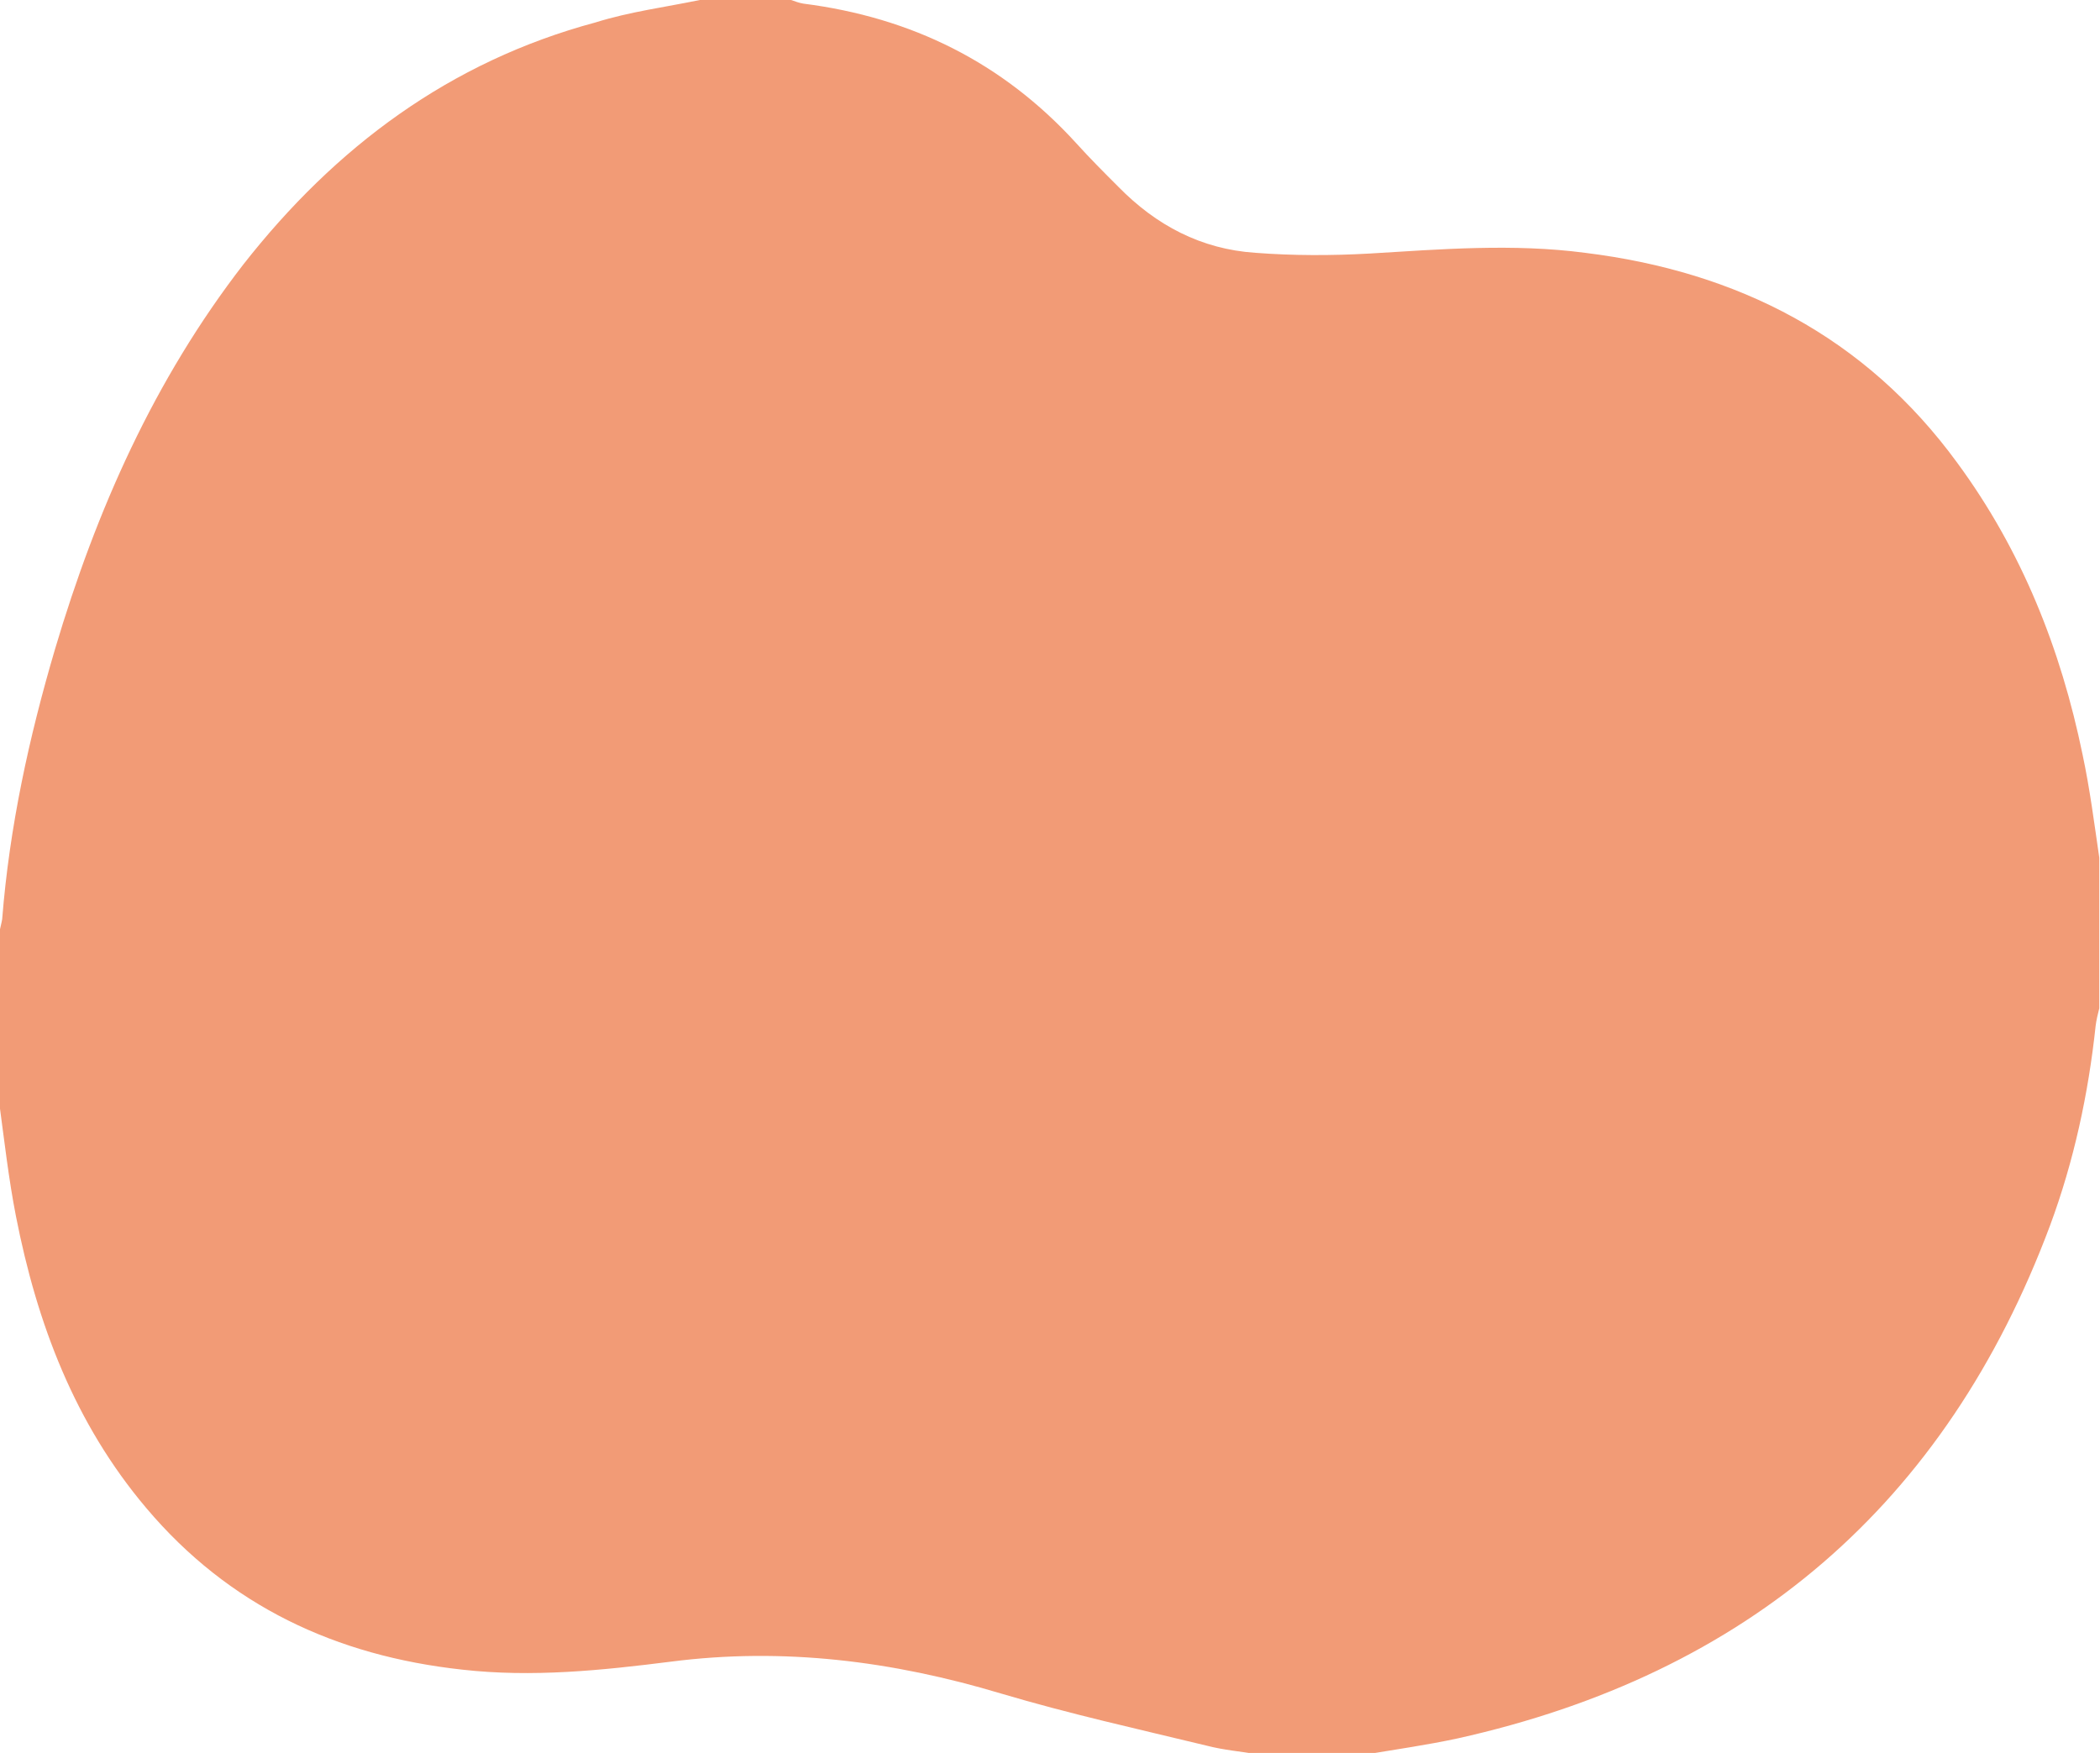 <svg xmlns="http://www.w3.org/2000/svg" xmlns:xlink="http://www.w3.org/1999/xlink" id="&#x30EC;&#x30A4;&#x30E4;&#x30FC;_1" x="0px" y="0px" viewBox="0 0 289.9 242" style="enable-background:new 0 0 289.9 242;" xml:space="preserve"> <style type="text/css"> .st0{fill:#F29B76;} </style> <g> <path class="st0" d="M96.6,0c4.2,0,8.4,0,12.6,0c0.6,0.2,1.1,0.4,1.7,0.5c14.9,1.9,27.5,8.1,37.7,19.3c1.9,2.1,3.8,4,5.8,6 c5.2,5.3,11.4,8.6,18.9,9.1c5.2,0.4,10.5,0.4,15.8,0.1c9.9-0.6,19.8-1.4,29.7-0.1c21.1,2.6,38.7,11.6,51.4,29 c8.9,12.1,14.3,25.7,17.3,40.3c1,4.7,1.6,9.4,2.3,14.2c0,6.9,0,13.8,0,20.8c-0.2,0.8-0.4,1.6-0.5,2.4c-1,9.4-3,18.7-6.3,27.6 c-14.4,38.5-41.8,61.9-81.8,70.8c-4.2,0.9-8.4,1.5-12.6,2.2c-5,0-9.9,0-14.9,0c-2.4-0.4-4.8-0.6-7.1-1.2c-9.5-2.3-19-4.4-28.4-7.2 c-15-4.5-30.1-6.4-45.6-4.4c-9.5,1.2-19.1,2.2-28.8,1.1c-17.4-1.9-32.2-8.8-43.6-22.3c-9.9-11.7-15.1-25.5-18-40.3 c-1-5.1-1.6-10.4-2.3-15.6c0-7.8,0-15.7,0-23.5c0.1-0.6,0.3-1.3,0.4-1.9c1-12.7,3.7-25.1,7.3-37.3c5.7-19.2,13.7-37.2,26-53.1 c12.7-16.2,28.5-28,48.6-33.4C87,1.6,91.8,1,96.6,0z"></path> </g> </svg>